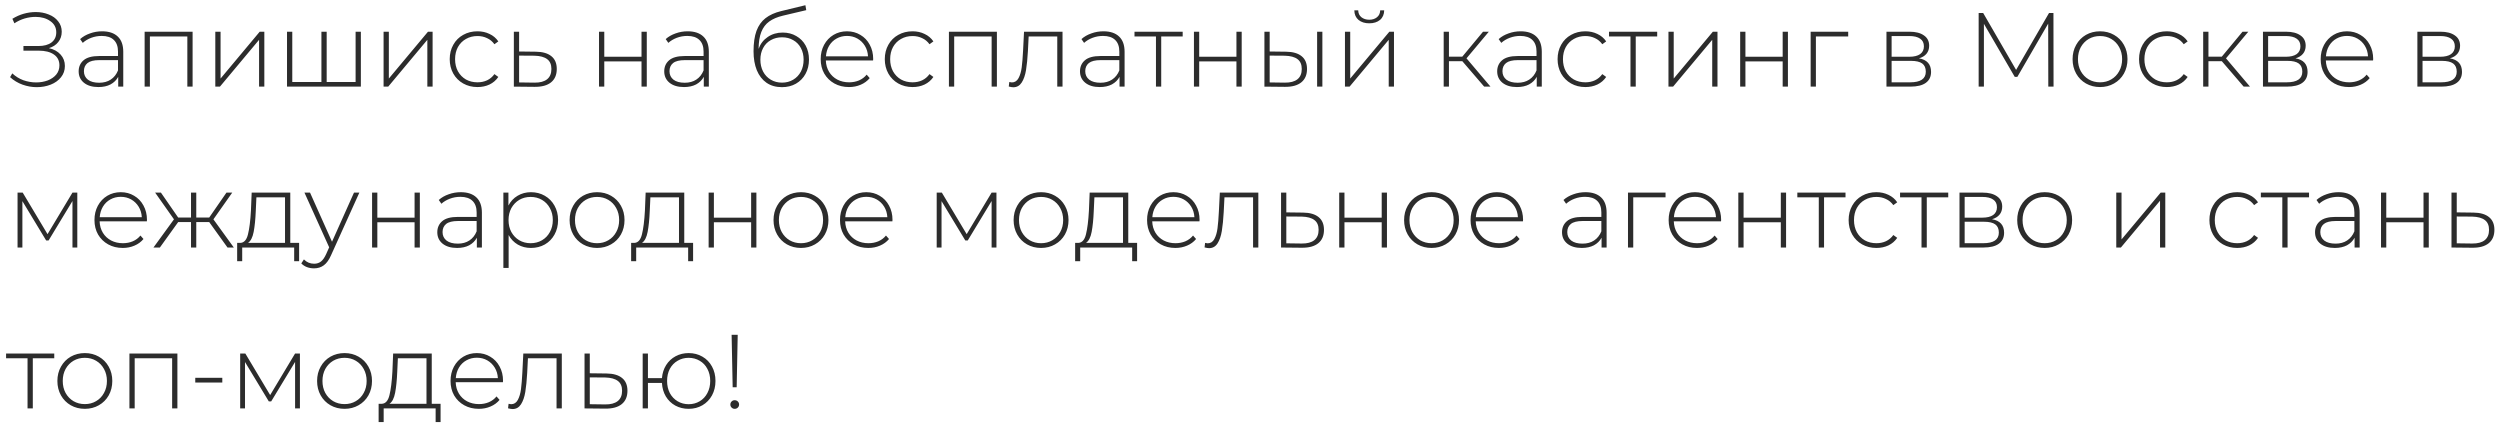 <?xml version="1.0" encoding="UTF-8"?> <svg xmlns="http://www.w3.org/2000/svg" width="404" height="69" viewBox="0 0 404 69" fill="none"> <path d="M7.902 7.778C8.707 7.959 9.336 8.305 9.789 8.815C10.254 9.325 10.486 9.943 10.486 10.668C10.486 11.359 10.276 11.966 9.857 12.487C9.438 13.008 8.882 13.405 8.191 13.677C7.5 13.949 6.752 14.085 5.947 14.085C5.165 14.085 4.394 13.949 3.635 13.677C2.887 13.405 2.218 13.003 1.629 12.47L1.986 11.858C2.507 12.345 3.102 12.714 3.771 12.963C4.451 13.201 5.142 13.32 5.845 13.32C6.514 13.32 7.137 13.212 7.715 12.997C8.293 12.77 8.752 12.453 9.092 12.045C9.432 11.626 9.602 11.133 9.602 10.566C9.602 9.807 9.307 9.223 8.718 8.815C8.129 8.396 7.301 8.186 6.236 8.186H3.788V7.438H6.202C7.109 7.438 7.817 7.245 8.327 6.86C8.837 6.463 9.092 5.919 9.092 5.228C9.092 4.457 8.769 3.851 8.123 3.409C7.488 2.956 6.695 2.729 5.743 2.729C5.165 2.729 4.581 2.814 3.992 2.984C3.414 3.154 2.859 3.415 2.326 3.766L2.003 3.035C2.592 2.672 3.204 2.4 3.839 2.219C4.485 2.038 5.125 1.947 5.76 1.947C6.531 1.947 7.233 2.077 7.868 2.338C8.514 2.587 9.024 2.956 9.398 3.443C9.783 3.919 9.976 4.48 9.976 5.126C9.976 5.772 9.789 6.327 9.415 6.792C9.052 7.257 8.548 7.585 7.902 7.778ZM16.502 5.058C17.601 5.058 18.445 5.341 19.035 5.908C19.624 6.463 19.919 7.285 19.919 8.373V14H19.103V12.419C18.819 12.94 18.406 13.348 17.862 13.643C17.318 13.926 16.666 14.068 15.907 14.068C14.921 14.068 14.139 13.836 13.561 13.371C12.994 12.906 12.711 12.294 12.711 11.535C12.711 10.798 12.971 10.203 13.493 9.75C14.025 9.285 14.87 9.053 16.026 9.053H19.069V8.339C19.069 7.512 18.842 6.883 18.389 6.452C17.947 6.021 17.295 5.806 16.434 5.806C15.844 5.806 15.278 5.908 14.734 6.112C14.201 6.316 13.748 6.588 13.374 6.928L12.949 6.316C13.391 5.919 13.923 5.613 14.547 5.398C15.17 5.171 15.822 5.058 16.502 5.058ZM16.026 13.371C16.762 13.371 17.386 13.201 17.896 12.861C18.417 12.521 18.808 12.028 19.069 11.382V9.716H16.043C15.17 9.716 14.535 9.875 14.139 10.192C13.753 10.509 13.561 10.946 13.561 11.501C13.561 12.079 13.776 12.538 14.207 12.878C14.637 13.207 15.244 13.371 16.026 13.371ZM31.124 5.126V14H30.274V5.891H24.222V14H23.372V5.126H31.124ZM34.794 5.126H35.644V12.691L41.968 5.126H42.716V14H41.866V6.435L35.542 14H34.794V5.126ZM58.316 5.126V14H46.382V5.126H47.232V13.252H51.941V5.126H52.791V13.252H57.466V5.126H58.316ZM61.987 5.126H62.837V12.691L69.161 5.126H69.909V14H69.059V6.435L62.735 14H61.987V5.126ZM77.162 14.068C76.301 14.068 75.53 13.875 74.85 13.49C74.17 13.105 73.638 12.572 73.252 11.892C72.867 11.201 72.674 10.424 72.674 9.563C72.674 8.69 72.867 7.914 73.252 7.234C73.638 6.543 74.17 6.01 74.85 5.636C75.53 5.251 76.301 5.058 77.162 5.058C77.876 5.058 78.522 5.2 79.1 5.483C79.69 5.755 80.166 6.157 80.528 6.69L79.899 7.149C79.582 6.707 79.185 6.378 78.709 6.163C78.245 5.936 77.729 5.823 77.162 5.823C76.471 5.823 75.848 5.982 75.292 6.299C74.748 6.605 74.318 7.041 74 7.608C73.694 8.175 73.541 8.826 73.541 9.563C73.541 10.3 73.694 10.951 74 11.518C74.318 12.085 74.748 12.527 75.292 12.844C75.848 13.15 76.471 13.303 77.162 13.303C77.729 13.303 78.245 13.195 78.709 12.98C79.185 12.753 79.582 12.419 79.899 11.977L80.528 12.436C80.166 12.969 79.69 13.377 79.1 13.66C78.522 13.932 77.876 14.068 77.162 14.068ZM86.591 8.356C87.691 8.367 88.529 8.611 89.107 9.087C89.685 9.552 89.974 10.237 89.974 11.144C89.974 12.085 89.668 12.804 89.056 13.303C88.444 13.802 87.555 14.045 86.387 14.034L83.038 14V5.126H83.888V8.322L86.591 8.356ZM86.37 13.354C87.266 13.365 87.945 13.184 88.41 12.81C88.875 12.436 89.107 11.881 89.107 11.144C89.107 10.43 88.88 9.903 88.427 9.563C87.974 9.212 87.288 9.025 86.37 9.002L83.888 8.985V13.32L86.37 13.354ZM96.801 5.126H97.651V9.172H103.669V5.126H104.519V14H103.669V9.92H97.651V14H96.801V5.126ZM111.131 5.058C112.23 5.058 113.074 5.341 113.664 5.908C114.253 6.463 114.548 7.285 114.548 8.373V14H113.732V12.419C113.448 12.94 113.035 13.348 112.491 13.643C111.947 13.926 111.295 14.068 110.536 14.068C109.55 14.068 108.768 13.836 108.19 13.371C107.623 12.906 107.34 12.294 107.34 11.535C107.34 10.798 107.6 10.203 108.122 9.75C108.654 9.285 109.499 9.053 110.655 9.053H113.698V8.339C113.698 7.512 113.471 6.883 113.018 6.452C112.576 6.021 111.924 5.806 111.063 5.806C110.473 5.806 109.907 5.908 109.363 6.112C108.83 6.316 108.377 6.588 108.003 6.928L107.578 6.316C108.02 5.919 108.552 5.613 109.176 5.398C109.799 5.171 110.451 5.058 111.131 5.058ZM110.655 13.371C111.391 13.371 112.015 13.201 112.525 12.861C113.046 12.521 113.437 12.028 113.698 11.382V9.716H110.672C109.799 9.716 109.164 9.875 108.768 10.192C108.382 10.509 108.19 10.946 108.19 11.501C108.19 12.079 108.405 12.538 108.836 12.878C109.266 13.207 109.873 13.371 110.655 13.371ZM126.481 5.262C127.309 5.262 128.04 5.449 128.674 5.823C129.32 6.186 129.825 6.696 130.187 7.353C130.55 8.01 130.731 8.77 130.731 9.631C130.731 10.492 130.544 11.263 130.17 11.943C129.808 12.612 129.292 13.139 128.623 13.524C127.966 13.898 127.212 14.085 126.362 14.085C125.388 14.085 124.555 13.847 123.863 13.371C123.183 12.895 122.662 12.221 122.299 11.348C121.948 10.475 121.772 9.455 121.772 8.288C121.772 6.962 121.931 5.863 122.248 4.99C122.577 4.117 123.064 3.432 123.71 2.933C124.368 2.423 125.206 2.043 126.226 1.794L130.153 0.842L130.289 1.641L126.549 2.525C125.631 2.74 124.883 3.058 124.305 3.477C123.739 3.885 123.314 4.446 123.03 5.16C122.747 5.874 122.6 6.786 122.588 7.897C122.883 7.081 123.376 6.441 124.067 5.976C124.759 5.5 125.563 5.262 126.481 5.262ZM126.379 13.354C127.048 13.354 127.649 13.195 128.181 12.878C128.714 12.561 129.128 12.124 129.422 11.569C129.717 11.002 129.864 10.362 129.864 9.648C129.864 8.934 129.717 8.305 129.422 7.761C129.128 7.206 128.714 6.781 128.181 6.486C127.66 6.18 127.059 6.027 126.379 6.027C125.699 6.027 125.093 6.18 124.56 6.486C124.028 6.781 123.614 7.206 123.319 7.761C123.025 8.305 122.877 8.934 122.877 9.648C122.877 10.362 123.025 11.002 123.319 11.569C123.614 12.124 124.028 12.561 124.56 12.878C125.093 13.195 125.699 13.354 126.379 13.354ZM141.089 9.767H133.456C133.478 10.458 133.654 11.076 133.983 11.62C134.311 12.153 134.753 12.566 135.309 12.861C135.875 13.156 136.51 13.303 137.213 13.303C137.791 13.303 138.323 13.201 138.811 12.997C139.309 12.782 139.723 12.47 140.052 12.062L140.545 12.623C140.159 13.088 139.672 13.445 139.083 13.694C138.505 13.943 137.876 14.068 137.196 14.068C136.312 14.068 135.524 13.875 134.833 13.49C134.141 13.105 133.597 12.572 133.201 11.892C132.815 11.212 132.623 10.436 132.623 9.563C132.623 8.702 132.804 7.931 133.167 7.251C133.541 6.56 134.051 6.021 134.697 5.636C135.343 5.251 136.068 5.058 136.873 5.058C137.677 5.058 138.397 5.251 139.032 5.636C139.678 6.01 140.182 6.537 140.545 7.217C140.919 7.897 141.106 8.668 141.106 9.529L141.089 9.767ZM136.873 5.806C136.249 5.806 135.688 5.948 135.19 6.231C134.691 6.503 134.289 6.894 133.983 7.404C133.688 7.903 133.518 8.469 133.473 9.104H140.272C140.239 8.469 140.069 7.903 139.763 7.404C139.457 6.905 139.054 6.514 138.556 6.231C138.057 5.948 137.496 5.806 136.873 5.806ZM147.47 14.068C146.609 14.068 145.838 13.875 145.158 13.49C144.478 13.105 143.945 12.572 143.56 11.892C143.175 11.201 142.982 10.424 142.982 9.563C142.982 8.69 143.175 7.914 143.56 7.234C143.945 6.543 144.478 6.01 145.158 5.636C145.838 5.251 146.609 5.058 147.47 5.058C148.184 5.058 148.83 5.2 149.408 5.483C149.997 5.755 150.473 6.157 150.836 6.69L150.207 7.149C149.89 6.707 149.493 6.378 149.017 6.163C148.552 5.936 148.037 5.823 147.47 5.823C146.779 5.823 146.155 5.982 145.6 6.299C145.056 6.605 144.625 7.041 144.308 7.608C144.002 8.175 143.849 8.826 143.849 9.563C143.849 10.3 144.002 10.951 144.308 11.518C144.625 12.085 145.056 12.527 145.6 12.844C146.155 13.15 146.779 13.303 147.47 13.303C148.037 13.303 148.552 13.195 149.017 12.98C149.493 12.753 149.89 12.419 150.207 11.977L150.836 12.436C150.473 12.969 149.997 13.377 149.408 13.66C148.83 13.932 148.184 14.068 147.47 14.068ZM161.098 5.126V14H160.248V5.891H154.196V14H153.346V5.126H161.098ZM171.704 5.126V14H170.854V5.891H166.23L166.111 8.254C166.043 9.478 165.941 10.504 165.805 11.331C165.669 12.158 165.436 12.827 165.108 13.337C164.779 13.847 164.326 14.102 163.748 14.102C163.578 14.102 163.334 14.062 163.017 13.983L163.102 13.252C163.283 13.297 163.419 13.32 163.51 13.32C163.986 13.32 164.348 13.088 164.598 12.623C164.847 12.158 165.017 11.58 165.108 10.889C165.198 10.198 165.272 9.297 165.329 8.186L165.482 5.126H171.704ZM178.317 5.058C179.416 5.058 180.261 5.341 180.85 5.908C181.439 6.463 181.734 7.285 181.734 8.373V14H180.918V12.419C180.635 12.94 180.221 13.348 179.677 13.643C179.133 13.926 178.481 14.068 177.722 14.068C176.736 14.068 175.954 13.836 175.376 13.371C174.809 12.906 174.526 12.294 174.526 11.535C174.526 10.798 174.787 10.203 175.308 9.75C175.841 9.285 176.685 9.053 177.841 9.053H180.884V8.339C180.884 7.512 180.657 6.883 180.204 6.452C179.762 6.021 179.11 5.806 178.249 5.806C177.66 5.806 177.093 5.908 176.549 6.112C176.016 6.316 175.563 6.588 175.189 6.928L174.764 6.316C175.206 5.919 175.739 5.613 176.362 5.398C176.985 5.171 177.637 5.058 178.317 5.058ZM177.841 13.371C178.578 13.371 179.201 13.201 179.711 12.861C180.232 12.521 180.623 12.028 180.884 11.382V9.716H177.858C176.985 9.716 176.351 9.875 175.954 10.192C175.569 10.509 175.376 10.946 175.376 11.501C175.376 12.079 175.591 12.538 176.022 12.878C176.453 13.207 177.059 13.371 177.841 13.371ZM191.121 5.891H187.653V14H186.803V5.891H183.335V5.126H191.121V5.891ZM192.94 5.126H193.79V9.172H199.808V5.126H200.658V14H199.808V9.92H193.79V14H192.94V5.126ZM207.831 8.356C208.93 8.367 209.769 8.611 210.347 9.087C210.925 9.552 211.214 10.237 211.214 11.144C211.214 12.085 210.908 12.804 210.296 13.303C209.684 13.802 208.8 14.045 207.644 14.034L204.329 14V5.126H205.179V8.322L207.831 8.356ZM212.846 5.126H213.696V14H212.846V5.126ZM207.61 13.354C208.517 13.365 209.202 13.184 209.667 12.81C210.132 12.436 210.364 11.881 210.364 11.144C210.364 10.43 210.137 9.903 209.684 9.563C209.231 9.212 208.539 9.025 207.61 9.002L205.179 8.985V13.32L207.61 13.354ZM217.345 5.126H218.195V12.691L224.519 5.126H225.267V14H224.417V6.435L218.093 14H217.345V5.126ZM221.272 3.766C220.558 3.766 219.98 3.585 219.538 3.222C219.096 2.848 218.869 2.332 218.858 1.675H219.487C219.498 2.14 219.668 2.508 219.997 2.78C220.337 3.052 220.762 3.188 221.272 3.188C221.782 3.188 222.201 3.052 222.53 2.78C222.858 2.508 223.028 2.14 223.04 1.675H223.686C223.674 2.332 223.448 2.848 223.006 3.222C222.564 3.585 221.986 3.766 221.272 3.766ZM236.308 9.886H234.149V14H233.299V5.126H234.149V9.155H236.308L239.657 5.126H240.592L236.988 9.427L240.864 14H239.844L236.308 9.886ZM245.736 5.058C246.835 5.058 247.68 5.341 248.269 5.908C248.858 6.463 249.153 7.285 249.153 8.373V14H248.337V12.419C248.054 12.94 247.64 13.348 247.096 13.643C246.552 13.926 245.9 14.068 245.141 14.068C244.155 14.068 243.373 13.836 242.795 13.371C242.228 12.906 241.945 12.294 241.945 11.535C241.945 10.798 242.206 10.203 242.727 9.75C243.26 9.285 244.104 9.053 245.26 9.053H248.303V8.339C248.303 7.512 248.076 6.883 247.623 6.452C247.181 6.021 246.529 5.806 245.668 5.806C245.079 5.806 244.512 5.908 243.968 6.112C243.435 6.316 242.982 6.588 242.608 6.928L242.183 6.316C242.625 5.919 243.158 5.613 243.781 5.398C244.404 5.171 245.056 5.058 245.736 5.058ZM245.26 13.371C245.997 13.371 246.62 13.201 247.13 12.861C247.651 12.521 248.042 12.028 248.303 11.382V9.716H245.277C244.404 9.716 243.77 9.875 243.373 10.192C242.988 10.509 242.795 10.946 242.795 11.501C242.795 12.079 243.01 12.538 243.441 12.878C243.872 13.207 244.478 13.371 245.26 13.371ZM256.194 14.068C255.332 14.068 254.562 13.875 253.882 13.49C253.202 13.105 252.669 12.572 252.284 11.892C251.898 11.201 251.706 10.424 251.706 9.563C251.706 8.69 251.898 7.914 252.284 7.234C252.669 6.543 253.202 6.01 253.882 5.636C254.562 5.251 255.332 5.058 256.194 5.058C256.908 5.058 257.554 5.2 258.132 5.483C258.721 5.755 259.197 6.157 259.56 6.69L258.931 7.149C258.613 6.707 258.217 6.378 257.741 6.163C257.276 5.936 256.76 5.823 256.194 5.823C255.502 5.823 254.879 5.982 254.324 6.299C253.78 6.605 253.349 7.041 253.032 7.608C252.726 8.175 252.573 8.826 252.573 9.563C252.573 10.3 252.726 10.951 253.032 11.518C253.349 12.085 253.78 12.527 254.324 12.844C254.879 13.15 255.502 13.303 256.194 13.303C256.76 13.303 257.276 13.195 257.741 12.98C258.217 12.753 258.613 12.419 258.931 11.977L259.56 12.436C259.197 12.969 258.721 13.377 258.132 13.66C257.554 13.932 256.908 14.068 256.194 14.068ZM267.803 5.891H264.335V14H263.485V5.891H260.017V5.126H267.803V5.891ZM269.623 5.126H270.473V12.691L276.797 5.126H277.545V14H276.695V6.435L270.371 14H269.623V5.126ZM281.211 5.126H282.061V9.172H288.079V5.126H288.929V14H288.079V9.92H282.061V14H281.211V5.126ZM298.669 5.891H293.45V14H292.6V5.126H298.669V5.891ZM310.105 9.427C311.408 9.654 312.06 10.385 312.06 11.62C312.06 12.391 311.776 12.98 311.21 13.388C310.654 13.796 309.816 14 308.694 14H304.852V5.126H308.592C309.578 5.126 310.348 5.324 310.904 5.721C311.47 6.106 311.754 6.662 311.754 7.387C311.754 7.908 311.606 8.345 311.312 8.696C311.028 9.036 310.626 9.28 310.105 9.427ZM305.685 9.172H308.541C309.3 9.172 309.884 9.03 310.292 8.747C310.7 8.452 310.904 8.033 310.904 7.489C310.904 6.934 310.7 6.52 310.292 6.248C309.895 5.965 309.311 5.823 308.541 5.823H305.685V9.172ZM308.677 13.303C310.365 13.303 311.21 12.731 311.21 11.586C311.21 10.985 311.017 10.543 310.632 10.26C310.246 9.977 309.64 9.835 308.813 9.835H305.685V13.303H308.677ZM331.004 14L330.987 3.817L326.006 12.419H325.581L320.6 3.851V14H319.75V2.1H320.481L325.802 11.297L331.123 2.1H331.837L331.854 14H331.004ZM339.366 14.068C338.527 14.068 337.768 13.875 337.088 13.49C336.419 13.105 335.892 12.572 335.507 11.892C335.122 11.201 334.929 10.424 334.929 9.563C334.929 8.702 335.122 7.931 335.507 7.251C335.892 6.56 336.419 6.021 337.088 5.636C337.768 5.251 338.527 5.058 339.366 5.058C340.205 5.058 340.958 5.251 341.627 5.636C342.307 6.021 342.84 6.56 343.225 7.251C343.61 7.931 343.803 8.702 343.803 9.563C343.803 10.424 343.61 11.201 343.225 11.892C342.84 12.572 342.307 13.105 341.627 13.49C340.958 13.875 340.205 14.068 339.366 14.068ZM339.366 13.303C340.046 13.303 340.652 13.144 341.185 12.827C341.729 12.51 342.154 12.068 342.46 11.501C342.777 10.934 342.936 10.288 342.936 9.563C342.936 8.838 342.777 8.192 342.46 7.625C342.154 7.058 341.729 6.616 341.185 6.299C340.652 5.982 340.046 5.823 339.366 5.823C338.686 5.823 338.074 5.982 337.53 6.299C336.997 6.616 336.572 7.058 336.255 7.625C335.949 8.192 335.796 8.838 335.796 9.563C335.796 10.288 335.949 10.934 336.255 11.501C336.572 12.068 336.997 12.51 337.53 12.827C338.074 13.144 338.686 13.303 339.366 13.303ZM350.158 14.068C349.297 14.068 348.526 13.875 347.846 13.49C347.166 13.105 346.634 12.572 346.248 11.892C345.863 11.201 345.67 10.424 345.67 9.563C345.67 8.69 345.863 7.914 346.248 7.234C346.634 6.543 347.166 6.01 347.846 5.636C348.526 5.251 349.297 5.058 350.158 5.058C350.872 5.058 351.518 5.2 352.096 5.483C352.686 5.755 353.162 6.157 353.524 6.69L352.895 7.149C352.578 6.707 352.181 6.378 351.705 6.163C351.241 5.936 350.725 5.823 350.158 5.823C349.467 5.823 348.844 5.982 348.288 6.299C347.744 6.605 347.314 7.041 346.996 7.608C346.69 8.175 346.537 8.826 346.537 9.563C346.537 10.3 346.69 10.951 346.996 11.518C347.314 12.085 347.744 12.527 348.288 12.844C348.844 13.15 349.467 13.303 350.158 13.303C350.725 13.303 351.241 13.195 351.705 12.98C352.181 12.753 352.578 12.419 352.895 11.977L353.524 12.436C353.162 12.969 352.686 13.377 352.096 13.66C351.518 13.932 350.872 14.068 350.158 14.068ZM359.043 9.886H356.884V14H356.034V5.126H356.884V9.155H359.043L362.392 5.126H363.327L359.723 9.427L363.599 14H362.579L359.043 9.886ZM370.949 9.427C372.253 9.654 372.904 10.385 372.904 11.62C372.904 12.391 372.621 12.98 372.054 13.388C371.499 13.796 370.66 14 369.538 14H365.696V5.126H369.436C370.422 5.126 371.193 5.324 371.748 5.721C372.315 6.106 372.598 6.662 372.598 7.387C372.598 7.908 372.451 8.345 372.156 8.696C371.873 9.036 371.471 9.28 370.949 9.427ZM366.529 9.172H369.385C370.145 9.172 370.728 9.03 371.136 8.747C371.544 8.452 371.748 8.033 371.748 7.489C371.748 6.934 371.544 6.52 371.136 6.248C370.74 5.965 370.156 5.823 369.385 5.823H366.529V9.172ZM369.521 13.303C371.21 13.303 372.054 12.731 372.054 11.586C372.054 10.985 371.862 10.543 371.476 10.26C371.091 9.977 370.485 9.835 369.657 9.835H366.529V13.303H369.521ZM383.488 9.767H375.855C375.878 10.458 376.053 11.076 376.382 11.62C376.711 12.153 377.153 12.566 377.708 12.861C378.275 13.156 378.909 13.303 379.612 13.303C380.19 13.303 380.723 13.201 381.21 12.997C381.709 12.782 382.122 12.47 382.451 12.062L382.944 12.623C382.559 13.088 382.071 13.445 381.482 13.694C380.904 13.943 380.275 14.068 379.595 14.068C378.711 14.068 377.923 13.875 377.232 13.49C376.541 13.105 375.997 12.572 375.6 11.892C375.215 11.212 375.022 10.436 375.022 9.563C375.022 8.702 375.203 7.931 375.566 7.251C375.94 6.56 376.45 6.021 377.096 5.636C377.742 5.251 378.467 5.058 379.272 5.058C380.077 5.058 380.796 5.251 381.431 5.636C382.077 6.01 382.581 6.537 382.944 7.217C383.318 7.897 383.505 8.668 383.505 9.529L383.488 9.767ZM379.272 5.806C378.649 5.806 378.088 5.948 377.589 6.231C377.09 6.503 376.688 6.894 376.382 7.404C376.087 7.903 375.917 8.469 375.872 9.104H382.672C382.638 8.469 382.468 7.903 382.162 7.404C381.856 6.905 381.454 6.514 380.955 6.231C380.456 5.948 379.895 5.806 379.272 5.806ZM395.902 9.427C397.205 9.654 397.857 10.385 397.857 11.62C397.857 12.391 397.573 12.98 397.007 13.388C396.451 13.796 395.613 14 394.491 14H390.649V5.126H394.389C395.375 5.126 396.145 5.324 396.701 5.721C397.267 6.106 397.55 6.662 397.55 7.387C397.55 7.908 397.403 8.345 397.109 8.696C396.825 9.036 396.423 9.28 395.902 9.427ZM391.482 9.172H394.338C395.097 9.172 395.681 9.03 396.089 8.747C396.497 8.452 396.701 8.033 396.701 7.489C396.701 6.934 396.497 6.52 396.089 6.248C395.692 5.965 395.108 5.823 394.338 5.823H391.482V9.172ZM394.474 13.303C396.162 13.303 397.007 12.731 397.007 11.586C397.007 10.985 396.814 10.543 396.429 10.26C396.043 9.977 395.437 9.835 394.61 9.835H391.482V13.303H394.474ZM12.492 31.126V40H11.71V32.486L7.851 38.861H7.46L3.618 32.503V40H2.836V31.126H3.669L7.681 37.841L11.71 31.126H12.492ZM23.732 35.767H16.099C16.122 36.458 16.297 37.076 16.626 37.62C16.955 38.153 17.397 38.566 17.952 38.861C18.519 39.156 19.153 39.303 19.856 39.303C20.434 39.303 20.967 39.201 21.454 38.997C21.953 38.782 22.366 38.47 22.695 38.062L23.188 38.623C22.803 39.088 22.315 39.445 21.726 39.694C21.148 39.943 20.519 40.068 19.839 40.068C18.955 40.068 18.167 39.875 17.476 39.49C16.785 39.105 16.241 38.572 15.844 37.892C15.459 37.212 15.266 36.436 15.266 35.563C15.266 34.702 15.447 33.931 15.81 33.251C16.184 32.56 16.694 32.021 17.34 31.636C17.986 31.251 18.711 31.058 19.516 31.058C20.321 31.058 21.04 31.251 21.675 31.636C22.321 32.01 22.825 32.537 23.188 33.217C23.562 33.897 23.749 34.668 23.749 35.529L23.732 35.767ZM19.516 31.806C18.893 31.806 18.332 31.948 17.833 32.231C17.334 32.503 16.932 32.894 16.626 33.404C16.331 33.903 16.161 34.469 16.116 35.104H22.916C22.882 34.469 22.712 33.903 22.406 33.404C22.1 32.905 21.698 32.514 21.199 32.231C20.7 31.948 20.139 31.806 19.516 31.806ZM33.808 35.886H31.717V40H30.867V35.886H28.793L25.835 40H24.798L28.113 35.444L25.07 31.126H26.005L28.793 35.155H30.867V31.126H31.717V35.155H33.808L36.596 31.126H37.531L34.488 35.444L37.786 40H36.766L33.808 35.886ZM48.337 39.252V42.21H47.538V40H39.14V42.21H38.324V39.252H38.851C39.452 39.218 39.86 38.753 40.075 37.858C40.302 36.951 40.461 35.682 40.551 34.05L40.67 31.126H46.909V39.252H48.337ZM41.333 34.101C41.277 35.45 41.163 36.572 40.993 37.467C40.823 38.362 40.517 38.957 40.075 39.252H46.059V31.891H41.435L41.333 34.101ZM58.073 31.126L53.517 41.207C53.177 41.989 52.78 42.544 52.327 42.873C51.885 43.202 51.358 43.366 50.746 43.366C50.338 43.366 49.952 43.298 49.59 43.162C49.238 43.026 48.938 42.828 48.689 42.567L49.114 41.921C49.567 42.386 50.117 42.618 50.763 42.618C51.193 42.618 51.562 42.499 51.868 42.261C52.174 42.023 52.457 41.615 52.718 41.037L53.194 39.966L49.199 31.126H50.1L53.653 39.065L57.206 31.126H58.073ZM60.128 31.126H60.978V35.172H66.996V31.126H67.846V40H66.996V35.92H60.978V40H60.128V31.126ZM74.458 31.058C75.557 31.058 76.401 31.341 76.991 31.908C77.58 32.463 77.875 33.285 77.875 34.373V40H77.059V38.419C76.775 38.94 76.362 39.348 75.818 39.643C75.274 39.926 74.622 40.068 73.863 40.068C72.877 40.068 72.095 39.836 71.517 39.371C70.95 38.906 70.667 38.294 70.667 37.535C70.667 36.798 70.927 36.203 71.449 35.75C71.981 35.285 72.826 35.053 73.982 35.053H77.025V34.339C77.025 33.512 76.798 32.883 76.345 32.452C75.903 32.021 75.251 31.806 74.39 31.806C73.8 31.806 73.234 31.908 72.69 32.112C72.157 32.316 71.704 32.588 71.33 32.928L70.905 32.316C71.347 31.919 71.879 31.613 72.503 31.398C73.126 31.171 73.778 31.058 74.458 31.058ZM73.982 39.371C74.718 39.371 75.342 39.201 75.852 38.861C76.373 38.521 76.764 38.028 77.025 37.382V35.716H73.999C73.126 35.716 72.491 35.875 72.095 36.192C71.709 36.509 71.517 36.946 71.517 37.501C71.517 38.079 71.732 38.538 72.163 38.878C72.593 39.207 73.2 39.371 73.982 39.371ZM85.799 31.058C86.626 31.058 87.374 31.251 88.043 31.636C88.712 32.021 89.233 32.554 89.607 33.234C89.993 33.914 90.185 34.69 90.185 35.563C90.185 36.436 89.993 37.218 89.607 37.909C89.233 38.589 88.712 39.122 88.043 39.507C87.374 39.881 86.626 40.068 85.799 40.068C85.017 40.068 84.309 39.887 83.674 39.524C83.04 39.15 82.546 38.634 82.195 37.977V43.298H81.345V31.126H82.161V33.217C82.513 32.537 83.005 32.01 83.64 31.636C84.286 31.251 85.006 31.058 85.799 31.058ZM85.748 39.303C86.428 39.303 87.04 39.144 87.584 38.827C88.128 38.51 88.553 38.068 88.859 37.501C89.177 36.934 89.335 36.288 89.335 35.563C89.335 34.838 89.177 34.192 88.859 33.625C88.553 33.058 88.128 32.616 87.584 32.299C87.04 31.982 86.428 31.823 85.748 31.823C85.068 31.823 84.456 31.982 83.912 32.299C83.379 32.616 82.954 33.058 82.637 33.625C82.331 34.192 82.178 34.838 82.178 35.563C82.178 36.288 82.331 36.934 82.637 37.501C82.954 38.068 83.379 38.51 83.912 38.827C84.456 39.144 85.068 39.303 85.748 39.303ZM96.485 40.068C95.647 40.068 94.887 39.875 94.207 39.49C93.539 39.105 93.012 38.572 92.626 37.892C92.241 37.201 92.048 36.424 92.048 35.563C92.048 34.702 92.241 33.931 92.626 33.251C93.012 32.56 93.539 32.021 94.207 31.636C94.887 31.251 95.647 31.058 96.485 31.058C97.324 31.058 98.078 31.251 98.746 31.636C99.426 32.021 99.959 32.56 100.344 33.251C100.73 33.931 100.922 34.702 100.922 35.563C100.922 36.424 100.73 37.201 100.344 37.892C99.959 38.572 99.426 39.105 98.746 39.49C98.078 39.875 97.324 40.068 96.485 40.068ZM96.485 39.303C97.165 39.303 97.772 39.144 98.304 38.827C98.848 38.51 99.273 38.068 99.579 37.501C99.897 36.934 100.055 36.288 100.055 35.563C100.055 34.838 99.897 34.192 99.579 33.625C99.273 33.058 98.848 32.616 98.304 32.299C97.772 31.982 97.165 31.823 96.485 31.823C95.805 31.823 95.193 31.982 94.649 32.299C94.117 32.616 93.692 33.058 93.374 33.625C93.068 34.192 92.915 34.838 92.915 35.563C92.915 36.288 93.068 36.934 93.374 37.501C93.692 38.068 94.117 38.51 94.649 38.827C95.193 39.144 95.805 39.303 96.485 39.303ZM112.004 39.252V42.21H111.205V40H102.807V42.21H101.991V39.252H102.518C103.119 39.218 103.527 38.753 103.742 37.858C103.969 36.951 104.128 35.682 104.218 34.05L104.337 31.126H110.576V39.252H112.004ZM105 34.101C104.944 35.45 104.83 36.572 104.66 37.467C104.49 38.362 104.184 38.957 103.742 39.252H109.726V31.891H105.102L105 34.101ZM114.515 31.126H115.365V35.172H121.383V31.126H122.233V40H121.383V35.92H115.365V40H114.515V31.126ZM129.439 40.068C128.601 40.068 127.841 39.875 127.161 39.49C126.493 39.105 125.966 38.572 125.58 37.892C125.195 37.201 125.002 36.424 125.002 35.563C125.002 34.702 125.195 33.931 125.58 33.251C125.966 32.56 126.493 32.021 127.161 31.636C127.841 31.251 128.601 31.058 129.439 31.058C130.278 31.058 131.032 31.251 131.7 31.636C132.38 32.021 132.913 32.56 133.298 33.251C133.684 33.931 133.876 34.702 133.876 35.563C133.876 36.424 133.684 37.201 133.298 37.892C132.913 38.572 132.38 39.105 131.7 39.49C131.032 39.875 130.278 40.068 129.439 40.068ZM129.439 39.303C130.119 39.303 130.726 39.144 131.258 38.827C131.802 38.51 132.227 38.068 132.533 37.501C132.851 36.934 133.009 36.288 133.009 35.563C133.009 34.838 132.851 34.192 132.533 33.625C132.227 33.058 131.802 32.616 131.258 32.299C130.726 31.982 130.119 31.823 129.439 31.823C128.759 31.823 128.147 31.982 127.603 32.299C127.071 32.616 126.646 33.058 126.328 33.625C126.022 34.192 125.869 34.838 125.869 35.563C125.869 36.288 126.022 36.934 126.328 37.501C126.646 38.068 127.071 38.51 127.603 38.827C128.147 39.144 128.759 39.303 129.439 39.303ZM144.21 35.767H136.577C136.599 36.458 136.775 37.076 137.104 37.62C137.432 38.153 137.874 38.566 138.43 38.861C138.996 39.156 139.631 39.303 140.334 39.303C140.912 39.303 141.444 39.201 141.932 38.997C142.43 38.782 142.844 38.47 143.173 38.062L143.666 38.623C143.28 39.088 142.793 39.445 142.204 39.694C141.626 39.943 140.997 40.068 140.317 40.068C139.433 40.068 138.645 39.875 137.954 39.49C137.262 39.105 136.718 38.572 136.322 37.892C135.936 37.212 135.744 36.436 135.744 35.563C135.744 34.702 135.925 33.931 136.288 33.251C136.662 32.56 137.172 32.021 137.818 31.636C138.464 31.251 139.189 31.058 139.994 31.058C140.798 31.058 141.518 31.251 142.153 31.636C142.799 32.01 143.303 32.537 143.666 33.217C144.04 33.897 144.227 34.668 144.227 35.529L144.21 35.767ZM139.994 31.806C139.37 31.806 138.809 31.948 138.311 32.231C137.812 32.503 137.41 32.894 137.104 33.404C136.809 33.903 136.639 34.469 136.594 35.104H143.394C143.36 34.469 143.19 33.903 142.884 33.404C142.578 32.905 142.175 32.514 141.677 32.231C141.178 31.948 140.617 31.806 139.994 31.806ZM161.026 31.126V40H160.244V32.486L156.385 38.861H155.994L152.152 32.503V40H151.37V31.126H152.203L156.215 37.841L160.244 31.126H161.026ZM168.237 40.068C167.399 40.068 166.639 39.875 165.959 39.49C165.291 39.105 164.764 38.572 164.378 37.892C163.993 37.201 163.8 36.424 163.8 35.563C163.8 34.702 163.993 33.931 164.378 33.251C164.764 32.56 165.291 32.021 165.959 31.636C166.639 31.251 167.399 31.058 168.237 31.058C169.076 31.058 169.83 31.251 170.498 31.636C171.178 32.021 171.711 32.56 172.096 33.251C172.482 33.931 172.674 34.702 172.674 35.563C172.674 36.424 172.482 37.201 172.096 37.892C171.711 38.572 171.178 39.105 170.498 39.49C169.83 39.875 169.076 40.068 168.237 40.068ZM168.237 39.303C168.917 39.303 169.524 39.144 170.056 38.827C170.6 38.51 171.025 38.068 171.331 37.501C171.649 36.934 171.807 36.288 171.807 35.563C171.807 34.838 171.649 34.192 171.331 33.625C171.025 33.058 170.6 32.616 170.056 32.299C169.524 31.982 168.917 31.823 168.237 31.823C167.557 31.823 166.945 31.982 166.401 32.299C165.869 32.616 165.444 33.058 165.126 33.625C164.82 34.192 164.667 34.838 164.667 35.563C164.667 36.288 164.82 36.934 165.126 37.501C165.444 38.068 165.869 38.51 166.401 38.827C166.945 39.144 167.557 39.303 168.237 39.303ZM183.756 39.252V42.21H182.957V40H174.559V42.21H173.743V39.252H174.27C174.871 39.218 175.279 38.753 175.494 37.858C175.721 36.951 175.88 35.682 175.97 34.05L176.089 31.126H182.328V39.252H183.756ZM176.752 34.101C176.696 35.45 176.582 36.572 176.412 37.467C176.242 38.362 175.936 38.957 175.494 39.252H181.478V31.891H176.854L176.752 34.101ZM193.832 35.767H186.199C186.221 36.458 186.397 37.076 186.726 37.62C187.054 38.153 187.496 38.566 188.052 38.861C188.618 39.156 189.253 39.303 189.956 39.303C190.534 39.303 191.066 39.201 191.554 38.997C192.052 38.782 192.466 38.47 192.795 38.062L193.288 38.623C192.902 39.088 192.415 39.445 191.826 39.694C191.248 39.943 190.619 40.068 189.939 40.068C189.055 40.068 188.267 39.875 187.576 39.49C186.884 39.105 186.34 38.572 185.944 37.892C185.558 37.212 185.366 36.436 185.366 35.563C185.366 34.702 185.547 33.931 185.91 33.251C186.284 32.56 186.794 32.021 187.44 31.636C188.086 31.251 188.811 31.058 189.616 31.058C190.42 31.058 191.14 31.251 191.775 31.636C192.421 32.01 192.925 32.537 193.288 33.217C193.662 33.897 193.849 34.668 193.849 35.529L193.832 35.767ZM189.616 31.806C188.992 31.806 188.431 31.948 187.933 32.231C187.434 32.503 187.032 32.894 186.726 33.404C186.431 33.903 186.261 34.469 186.216 35.104H193.016C192.982 34.469 192.812 33.903 192.506 33.404C192.2 32.905 191.797 32.514 191.299 32.231C190.8 31.948 190.239 31.806 189.616 31.806ZM203.346 31.126V40H202.496V31.891H197.872L197.753 34.254C197.685 35.478 197.583 36.504 197.447 37.331C197.311 38.158 197.079 38.827 196.75 39.337C196.422 39.847 195.968 40.102 195.39 40.102C195.22 40.102 194.977 40.062 194.659 39.983L194.744 39.252C194.926 39.297 195.062 39.32 195.152 39.32C195.628 39.32 195.991 39.088 196.24 38.623C196.49 38.158 196.66 37.58 196.75 36.889C196.841 36.198 196.915 35.297 196.971 34.186L197.124 31.126H203.346ZM210.572 34.356C211.671 34.367 212.51 34.611 213.088 35.087C213.666 35.552 213.955 36.237 213.955 37.144C213.955 38.085 213.649 38.804 213.037 39.303C212.425 39.802 211.535 40.045 210.368 40.034L207.019 40V31.126H207.869V34.322L210.572 34.356ZM210.351 39.354C211.246 39.365 211.926 39.184 212.391 38.81C212.855 38.436 213.088 37.881 213.088 37.144C213.088 36.43 212.861 35.903 212.408 35.563C211.954 35.212 211.269 35.025 210.351 35.002L207.869 34.985V39.32L210.351 39.354ZM216.415 31.126H217.265V35.172H223.283V31.126H224.133V40H223.283V35.92H217.265V40H216.415V31.126ZM231.34 40.068C230.501 40.068 229.742 39.875 229.062 39.49C228.393 39.105 227.866 38.572 227.481 37.892C227.095 37.201 226.903 36.424 226.903 35.563C226.903 34.702 227.095 33.931 227.481 33.251C227.866 32.56 228.393 32.021 229.062 31.636C229.742 31.251 230.501 31.058 231.34 31.058C232.178 31.058 232.932 31.251 233.601 31.636C234.281 32.021 234.813 32.56 235.199 33.251C235.584 33.931 235.777 34.702 235.777 35.563C235.777 36.424 235.584 37.201 235.199 37.892C234.813 38.572 234.281 39.105 233.601 39.49C232.932 39.875 232.178 40.068 231.34 40.068ZM231.34 39.303C232.02 39.303 232.626 39.144 233.159 38.827C233.703 38.51 234.128 38.068 234.434 37.501C234.751 36.934 234.91 36.288 234.91 35.563C234.91 34.838 234.751 34.192 234.434 33.625C234.128 33.058 233.703 32.616 233.159 32.299C232.626 31.982 232.02 31.823 231.34 31.823C230.66 31.823 230.048 31.982 229.504 32.299C228.971 32.616 228.546 33.058 228.229 33.625C227.923 34.192 227.77 34.838 227.77 35.563C227.77 36.288 227.923 36.934 228.229 37.501C228.546 38.068 228.971 38.51 229.504 38.827C230.048 39.144 230.66 39.303 231.34 39.303ZM246.11 35.767H238.477C238.5 36.458 238.675 37.076 239.004 37.62C239.333 38.153 239.775 38.566 240.33 38.861C240.897 39.156 241.531 39.303 242.234 39.303C242.812 39.303 243.345 39.201 243.832 38.997C244.331 38.782 244.744 38.47 245.073 38.062L245.566 38.623C245.181 39.088 244.693 39.445 244.104 39.694C243.526 39.943 242.897 40.068 242.217 40.068C241.333 40.068 240.545 39.875 239.854 39.49C239.163 39.105 238.619 38.572 238.222 37.892C237.837 37.212 237.644 36.436 237.644 35.563C237.644 34.702 237.825 33.931 238.188 33.251C238.562 32.56 239.072 32.021 239.718 31.636C240.364 31.251 241.089 31.058 241.894 31.058C242.699 31.058 243.418 31.251 244.053 31.636C244.699 32.01 245.203 32.537 245.566 33.217C245.94 33.897 246.127 34.668 246.127 35.529L246.11 35.767ZM241.894 31.806C241.271 31.806 240.71 31.948 240.211 32.231C239.712 32.503 239.31 32.894 239.004 33.404C238.709 33.903 238.539 34.469 238.494 35.104H245.294C245.26 34.469 245.09 33.903 244.784 33.404C244.478 32.905 244.076 32.514 243.577 32.231C243.078 31.948 242.517 31.806 241.894 31.806ZM256.212 31.058C257.311 31.058 258.155 31.341 258.745 31.908C259.334 32.463 259.629 33.285 259.629 34.373V40H258.813V38.419C258.529 38.94 258.116 39.348 257.572 39.643C257.028 39.926 256.376 40.068 255.617 40.068C254.631 40.068 253.849 39.836 253.271 39.371C252.704 38.906 252.421 38.294 252.421 37.535C252.421 36.798 252.681 36.203 253.203 35.75C253.735 35.285 254.58 35.053 255.736 35.053H258.779V34.339C258.779 33.512 258.552 32.883 258.099 32.452C257.657 32.021 257.005 31.806 256.144 31.806C255.554 31.806 254.988 31.908 254.444 32.112C253.911 32.316 253.458 32.588 253.084 32.928L252.659 32.316C253.101 31.919 253.633 31.613 254.257 31.398C254.88 31.171 255.532 31.058 256.212 31.058ZM255.736 39.371C256.472 39.371 257.096 39.201 257.606 38.861C258.127 38.521 258.518 38.028 258.779 37.382V35.716H255.753C254.88 35.716 254.245 35.875 253.849 36.192C253.463 36.509 253.271 36.946 253.271 37.501C253.271 38.079 253.486 38.538 253.917 38.878C254.347 39.207 254.954 39.371 255.736 39.371ZM269.151 31.891H263.932V40H263.082V31.126H269.151V31.891ZM278.118 35.767H270.485C270.507 36.458 270.683 37.076 271.012 37.62C271.34 38.153 271.782 38.566 272.338 38.861C272.904 39.156 273.539 39.303 274.242 39.303C274.82 39.303 275.352 39.201 275.84 38.997C276.338 38.782 276.752 38.47 277.081 38.062L277.574 38.623C277.188 39.088 276.701 39.445 276.112 39.694C275.534 39.943 274.905 40.068 274.225 40.068C273.341 40.068 272.553 39.875 271.862 39.49C271.17 39.105 270.626 38.572 270.23 37.892C269.844 37.212 269.652 36.436 269.652 35.563C269.652 34.702 269.833 33.931 270.196 33.251C270.57 32.56 271.08 32.021 271.726 31.636C272.372 31.251 273.097 31.058 273.902 31.058C274.706 31.058 275.426 31.251 276.061 31.636C276.707 32.01 277.211 32.537 277.574 33.217C277.948 33.897 278.135 34.668 278.135 35.529L278.118 35.767ZM273.902 31.806C273.278 31.806 272.717 31.948 272.219 32.231C271.72 32.503 271.318 32.894 271.012 33.404C270.717 33.903 270.547 34.469 270.502 35.104H277.302C277.268 34.469 277.098 33.903 276.792 33.404C276.486 32.905 276.083 32.514 275.585 32.231C275.086 31.948 274.525 31.806 273.902 31.806ZM280.912 31.126H281.762V35.172H287.78V31.126H288.63V40H287.78V35.92H281.762V40H280.912V31.126ZM298.234 31.891H294.766V40H293.916V31.891H290.448V31.126H298.234V31.891ZM303.226 40.068C302.364 40.068 301.594 39.875 300.914 39.49C300.234 39.105 299.701 38.572 299.316 37.892C298.93 37.201 298.738 36.424 298.738 35.563C298.738 34.69 298.93 33.914 299.316 33.234C299.701 32.543 300.234 32.01 300.914 31.636C301.594 31.251 302.364 31.058 303.226 31.058C303.94 31.058 304.586 31.2 305.164 31.483C305.753 31.755 306.229 32.157 306.592 32.69L305.963 33.149C305.645 32.707 305.249 32.378 304.773 32.163C304.308 31.936 303.792 31.823 303.226 31.823C302.534 31.823 301.911 31.982 301.356 32.299C300.812 32.605 300.381 33.041 300.064 33.608C299.758 34.175 299.605 34.826 299.605 35.563C299.605 36.3 299.758 36.951 300.064 37.518C300.381 38.085 300.812 38.527 301.356 38.844C301.911 39.15 302.534 39.303 303.226 39.303C303.792 39.303 304.308 39.195 304.773 38.98C305.249 38.753 305.645 38.419 305.963 37.977L306.592 38.436C306.229 38.969 305.753 39.377 305.164 39.66C304.586 39.932 303.94 40.068 303.226 40.068ZM314.835 31.891H311.367V40H310.517V31.891H307.049V31.126H314.835V31.891ZM321.908 35.427C323.212 35.654 323.863 36.385 323.863 37.62C323.863 38.391 323.58 38.98 323.013 39.388C322.458 39.796 321.619 40 320.497 40H316.655V31.126H320.395C321.381 31.126 322.152 31.324 322.707 31.721C323.274 32.106 323.557 32.662 323.557 33.387C323.557 33.908 323.41 34.345 323.115 34.696C322.832 35.036 322.43 35.28 321.908 35.427ZM317.488 35.172H320.344C321.104 35.172 321.687 35.03 322.095 34.747C322.503 34.452 322.707 34.033 322.707 33.489C322.707 32.934 322.503 32.52 322.095 32.248C321.699 31.965 321.115 31.823 320.344 31.823H317.488V35.172ZM320.48 39.303C322.169 39.303 323.013 38.731 323.013 37.586C323.013 36.985 322.821 36.543 322.435 36.26C322.05 35.977 321.444 35.835 320.616 35.835H317.488V39.303H320.48ZM330.418 40.068C329.579 40.068 328.82 39.875 328.14 39.49C327.471 39.105 326.944 38.572 326.559 37.892C326.174 37.201 325.981 36.424 325.981 35.563C325.981 34.702 326.174 33.931 326.559 33.251C326.944 32.56 327.471 32.021 328.14 31.636C328.82 31.251 329.579 31.058 330.418 31.058C331.257 31.058 332.01 31.251 332.679 31.636C333.359 32.021 333.892 32.56 334.277 33.251C334.662 33.931 334.855 34.702 334.855 35.563C334.855 36.424 334.662 37.201 334.277 37.892C333.892 38.572 333.359 39.105 332.679 39.49C332.01 39.875 331.257 40.068 330.418 40.068ZM330.418 39.303C331.098 39.303 331.704 39.144 332.237 38.827C332.781 38.51 333.206 38.068 333.512 37.501C333.829 36.934 333.988 36.288 333.988 35.563C333.988 34.838 333.829 34.192 333.512 33.625C333.206 33.058 332.781 32.616 332.237 32.299C331.704 31.982 331.098 31.823 330.418 31.823C329.738 31.823 329.126 31.982 328.582 32.299C328.049 32.616 327.624 33.058 327.307 33.625C327.001 34.192 326.848 34.838 326.848 35.563C326.848 36.288 327.001 36.934 327.307 37.501C327.624 38.068 328.049 38.51 328.582 38.827C329.126 39.144 329.738 39.303 330.418 39.303ZM341.989 31.126H342.839V38.691L349.163 31.126H349.911V40H349.061V32.435L342.737 40H341.989V31.126ZM361.53 40.068C360.669 40.068 359.898 39.875 359.218 39.49C358.538 39.105 358.006 38.572 357.62 37.892C357.235 37.201 357.042 36.424 357.042 35.563C357.042 34.69 357.235 33.914 357.62 33.234C358.006 32.543 358.538 32.01 359.218 31.636C359.898 31.251 360.669 31.058 361.53 31.058C362.244 31.058 362.89 31.2 363.468 31.483C364.058 31.755 364.534 32.157 364.896 32.69L364.267 33.149C363.95 32.707 363.553 32.378 363.077 32.163C362.613 31.936 362.097 31.823 361.53 31.823C360.839 31.823 360.216 31.982 359.66 32.299C359.116 32.605 358.686 33.041 358.368 33.608C358.062 34.175 357.909 34.826 357.909 35.563C357.909 36.3 358.062 36.951 358.368 37.518C358.686 38.085 359.116 38.527 359.66 38.844C360.216 39.15 360.839 39.303 361.53 39.303C362.097 39.303 362.613 39.195 363.077 38.98C363.553 38.753 363.95 38.419 364.267 37.977L364.896 38.436C364.534 38.969 364.058 39.377 363.468 39.66C362.89 39.932 362.244 40.068 361.53 40.068ZM373.14 31.891H369.672V40H368.822V31.891H365.354V31.126H373.14V31.891ZM377.901 31.058C379 31.058 379.845 31.341 380.434 31.908C381.023 32.463 381.318 33.285 381.318 34.373V40H380.502V38.419C380.219 38.94 379.805 39.348 379.261 39.643C378.717 39.926 378.065 40.068 377.306 40.068C376.32 40.068 375.538 39.836 374.96 39.371C374.393 38.906 374.11 38.294 374.11 37.535C374.11 36.798 374.371 36.203 374.892 35.75C375.425 35.285 376.269 35.053 377.425 35.053H380.468V34.339C380.468 33.512 380.241 32.883 379.788 32.452C379.346 32.021 378.694 31.806 377.833 31.806C377.244 31.806 376.677 31.908 376.133 32.112C375.6 32.316 375.147 32.588 374.773 32.928L374.348 32.316C374.79 31.919 375.323 31.613 375.946 31.398C376.569 31.171 377.221 31.058 377.901 31.058ZM377.425 39.371C378.162 39.371 378.785 39.201 379.295 38.861C379.816 38.521 380.207 38.028 380.468 37.382V35.716H377.442C376.569 35.716 375.935 35.875 375.538 36.192C375.153 36.509 374.96 36.946 374.96 37.501C374.96 38.079 375.175 38.538 375.606 38.878C376.037 39.207 376.643 39.371 377.425 39.371ZM384.772 31.126H385.622V35.172H391.64V31.126H392.49V40H391.64V35.92H385.622V40H384.772V31.126ZM399.713 34.356C400.813 34.367 401.651 34.611 402.229 35.087C402.807 35.552 403.096 36.237 403.096 37.144C403.096 38.085 402.79 38.804 402.178 39.303C401.566 39.802 400.677 40.045 399.509 40.034L396.16 40V31.126H397.01V34.322L399.713 34.356ZM399.492 39.354C400.388 39.365 401.068 39.184 401.532 38.81C401.997 38.436 402.229 37.881 402.229 37.144C402.229 36.43 402.003 35.903 401.549 35.563C401.096 35.212 400.41 35.025 399.492 35.002L397.01 34.985V39.32L399.492 39.354ZM8.769 57.891H5.301V66H4.451V57.891H0.983V57.126H8.769V57.891ZM13.71 66.068C12.871 66.068 12.112 65.875 11.432 65.49C10.763 65.105 10.236 64.572 9.851 63.892C9.466 63.201 9.273 62.424 9.273 61.563C9.273 60.702 9.466 59.931 9.851 59.251C10.236 58.56 10.763 58.021 11.432 57.636C12.112 57.251 12.871 57.058 13.71 57.058C14.549 57.058 15.302 57.251 15.971 57.636C16.651 58.021 17.184 58.56 17.569 59.251C17.954 59.931 18.147 60.702 18.147 61.563C18.147 62.424 17.954 63.201 17.569 63.892C17.184 64.572 16.651 65.105 15.971 65.49C15.302 65.875 14.549 66.068 13.71 66.068ZM13.71 65.303C14.39 65.303 14.996 65.144 15.529 64.827C16.073 64.51 16.498 64.068 16.804 63.501C17.121 62.934 17.28 62.288 17.28 61.563C17.28 60.838 17.121 60.192 16.804 59.625C16.498 59.058 16.073 58.616 15.529 58.299C14.996 57.982 14.39 57.823 13.71 57.823C13.03 57.823 12.418 57.982 11.874 58.299C11.341 58.616 10.916 59.058 10.599 59.625C10.293 60.192 10.14 60.838 10.14 61.563C10.14 62.288 10.293 62.934 10.599 63.501C10.916 64.068 11.341 64.51 11.874 64.827C12.418 65.144 13.03 65.303 13.71 65.303ZM28.667 57.126V66H27.817V57.891H21.765V66H20.915V57.126H28.667ZM31.555 61.053H35.924V61.818H31.555V61.053ZM48.468 57.126V66H47.686V58.486L43.827 64.861H43.436L39.594 58.503V66H38.812V57.126H39.645L43.657 63.841L47.686 57.126H48.468ZM55.679 66.068C54.84 66.068 54.081 65.875 53.401 65.49C52.732 65.105 52.205 64.572 51.82 63.892C51.434 63.201 51.242 62.424 51.242 61.563C51.242 60.702 51.434 59.931 51.82 59.251C52.205 58.56 52.732 58.021 53.401 57.636C54.081 57.251 54.84 57.058 55.679 57.058C56.517 57.058 57.271 57.251 57.94 57.636C58.62 58.021 59.152 58.56 59.538 59.251C59.923 59.931 60.116 60.702 60.116 61.563C60.116 62.424 59.923 63.201 59.538 63.892C59.152 64.572 58.62 65.105 57.94 65.49C57.271 65.875 56.517 66.068 55.679 66.068ZM55.679 65.303C56.359 65.303 56.965 65.144 57.498 64.827C58.042 64.51 58.467 64.068 58.773 63.501C59.09 62.934 59.249 62.288 59.249 61.563C59.249 60.838 59.09 60.192 58.773 59.625C58.467 59.058 58.042 58.616 57.498 58.299C56.965 57.982 56.359 57.823 55.679 57.823C54.999 57.823 54.387 57.982 53.843 58.299C53.31 58.616 52.885 59.058 52.568 59.625C52.262 60.192 52.109 60.838 52.109 61.563C52.109 62.288 52.262 62.934 52.568 63.501C52.885 64.068 53.31 64.51 53.843 64.827C54.387 65.144 54.999 65.303 55.679 65.303ZM71.198 65.252V68.21H70.399V66H62.001V68.21H61.185V65.252H61.712C62.312 65.218 62.72 64.753 62.936 63.858C63.162 62.951 63.321 61.682 63.412 60.05L63.531 57.126H69.77V65.252H71.198ZM64.194 60.101C64.137 61.45 64.024 62.572 63.854 63.467C63.684 64.362 63.378 64.957 62.936 65.252H68.92V57.891H64.296L64.194 60.101ZM81.273 61.767H73.64C73.663 62.458 73.838 63.076 74.167 63.62C74.496 64.153 74.938 64.566 75.493 64.861C76.06 65.156 76.694 65.303 77.397 65.303C77.975 65.303 78.508 65.201 78.995 64.997C79.494 64.782 79.907 64.47 80.236 64.062L80.729 64.623C80.344 65.088 79.856 65.445 79.267 65.694C78.689 65.943 78.06 66.068 77.38 66.068C76.496 66.068 75.708 65.875 75.017 65.49C74.326 65.105 73.782 64.572 73.385 63.892C73 63.212 72.807 62.436 72.807 61.563C72.807 60.702 72.988 59.931 73.351 59.251C73.725 58.56 74.235 58.021 74.881 57.636C75.527 57.251 76.252 57.058 77.057 57.058C77.862 57.058 78.581 57.251 79.216 57.636C79.862 58.01 80.366 58.537 80.729 59.217C81.103 59.897 81.29 60.668 81.29 61.529L81.273 61.767ZM77.057 57.806C76.434 57.806 75.873 57.948 75.374 58.231C74.875 58.503 74.473 58.894 74.167 59.404C73.872 59.903 73.702 60.469 73.657 61.104H80.457C80.423 60.469 80.253 59.903 79.947 59.404C79.641 58.905 79.239 58.514 78.74 58.231C78.241 57.948 77.68 57.806 77.057 57.806ZM90.788 57.126V66H89.938V57.891H85.314L85.195 60.254C85.127 61.478 85.025 62.504 84.889 63.331C84.753 64.158 84.52 64.827 84.192 65.337C83.863 65.847 83.41 66.102 82.832 66.102C82.662 66.102 82.418 66.062 82.101 65.983L82.186 65.252C82.367 65.297 82.503 65.32 82.594 65.32C83.07 65.32 83.432 65.088 83.682 64.623C83.931 64.158 84.101 63.58 84.192 62.889C84.282 62.198 84.356 61.297 84.413 60.186L84.566 57.126H90.788ZM98.013 60.356C99.112 60.367 99.951 60.611 100.529 61.087C101.107 61.552 101.396 62.237 101.396 63.144C101.396 64.085 101.09 64.804 100.478 65.303C99.866 65.802 98.976 66.045 97.809 66.034L94.46 66V57.126H95.31V60.322L98.013 60.356ZM97.792 65.354C98.687 65.365 99.367 65.184 99.832 64.81C100.297 64.436 100.529 63.881 100.529 63.144C100.529 62.43 100.302 61.903 99.849 61.563C99.396 61.212 98.71 61.025 97.792 61.002L95.31 60.985V65.32L97.792 65.354ZM111.286 57.058C112.113 57.058 112.855 57.251 113.513 57.636C114.17 58.01 114.686 58.543 115.06 59.234C115.434 59.914 115.621 60.69 115.621 61.563C115.621 62.424 115.434 63.201 115.06 63.892C114.686 64.572 114.17 65.105 113.513 65.49C112.855 65.875 112.113 66.068 111.286 66.068C110.492 66.068 109.773 65.892 109.127 65.541C108.492 65.19 107.982 64.697 107.597 64.062C107.223 63.427 107.013 62.702 106.968 61.886H104.707V66H103.857V57.126H104.707V61.104H106.968C107.036 60.311 107.262 59.608 107.648 58.996C108.033 58.384 108.543 57.908 109.178 57.568C109.812 57.228 110.515 57.058 111.286 57.058ZM111.286 65.32C111.943 65.32 112.538 65.161 113.071 64.844C113.603 64.527 114.017 64.085 114.312 63.518C114.618 62.94 114.771 62.288 114.771 61.563C114.771 60.826 114.618 60.175 114.312 59.608C114.017 59.041 113.603 58.605 113.071 58.299C112.538 57.982 111.943 57.823 111.286 57.823C110.628 57.823 110.033 57.982 109.501 58.299C108.968 58.605 108.549 59.041 108.243 59.608C107.948 60.175 107.801 60.826 107.801 61.563C107.801 62.288 107.948 62.94 108.243 63.518C108.549 64.085 108.968 64.527 109.501 64.844C110.033 65.161 110.628 65.32 111.286 65.32ZM118.229 54.1H119.215L119.045 62.583H118.399L118.229 54.1ZM118.722 66.068C118.529 66.068 118.365 66 118.229 65.864C118.093 65.728 118.025 65.564 118.025 65.371C118.025 65.178 118.093 65.014 118.229 64.878C118.365 64.742 118.529 64.674 118.722 64.674C118.926 64.674 119.096 64.742 119.232 64.878C119.368 65.014 119.436 65.178 119.436 65.371C119.436 65.564 119.368 65.728 119.232 65.864C119.096 66 118.926 66.068 118.722 66.068Z" fill="#2C2C2C"></path> </svg> 